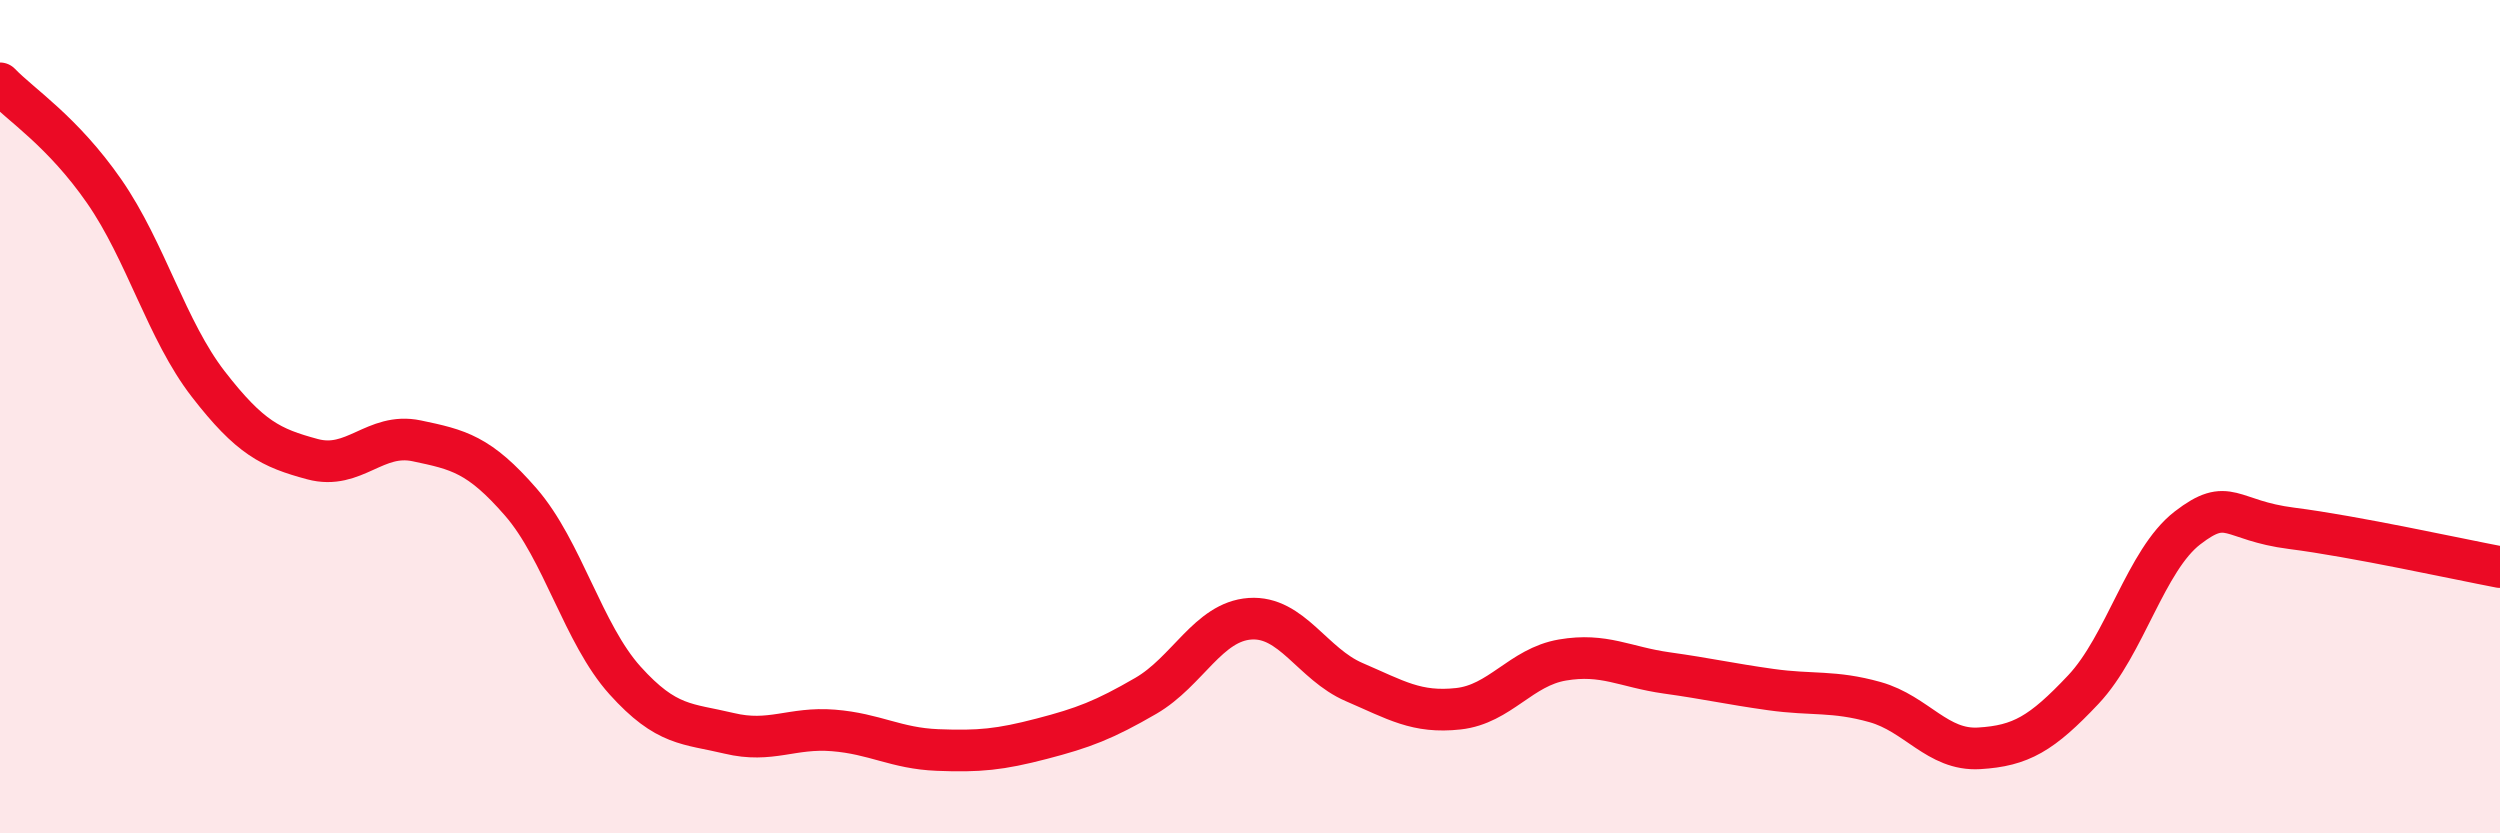
    <svg width="60" height="20" viewBox="0 0 60 20" xmlns="http://www.w3.org/2000/svg">
      <path
        d="M 0,2 C 0.5,2.52 1.5,3.15 2.5,4.59 C 3.5,6.03 4,7.93 5,9.22 C 6,10.51 6.5,10.75 7.5,11.02 C 8.5,11.29 9,10.37 10,10.58 C 11,10.79 11.5,10.9 12.5,12.05 C 13.5,13.2 14,15.22 15,16.33 C 16,17.44 16.5,17.36 17.5,17.6 C 18.5,17.84 19,17.45 20,17.53 C 21,17.61 21.5,17.96 22.5,18 C 23.5,18.04 24,17.99 25,17.73 C 26,17.47 26.5,17.28 27.5,16.7 C 28.5,16.12 29,14.92 30,14.85 C 31,14.78 31.5,15.94 32.5,16.37 C 33.5,16.8 34,17.12 35,17.01 C 36,16.9 36.5,16.01 37.5,15.84 C 38.5,15.67 39,16.01 40,16.15 C 41,16.29 41.5,16.41 42.5,16.55 C 43.5,16.69 44,16.57 45,16.85 C 46,17.13 46.5,18.02 47.5,17.96 C 48.5,17.9 49,17.61 50,16.55 C 51,15.49 51.5,13.44 52.5,12.67 C 53.5,11.9 53.5,12.49 55,12.68 C 56.5,12.87 59,13.42 60,13.61L60 20L0 20Z"
        fill="#EB0A25"
        opacity="0.1"
        stroke-linecap="round"
        stroke-linejoin="round"
      />
      <path
        d="M 0,2 C 0.5,2.52 1.5,3.15 2.5,4.59 C 3.5,6.03 4,7.93 5,9.22 C 6,10.51 6.5,10.75 7.5,11.02 C 8.5,11.29 9,10.37 10,10.58 C 11,10.79 11.5,10.9 12.5,12.05 C 13.5,13.2 14,15.22 15,16.33 C 16,17.44 16.5,17.36 17.5,17.6 C 18.5,17.84 19,17.45 20,17.53 C 21,17.61 21.5,17.96 22.5,18 C 23.5,18.04 24,17.99 25,17.73 C 26,17.47 26.5,17.28 27.5,16.7 C 28.5,16.12 29,14.92 30,14.85 C 31,14.78 31.5,15.94 32.5,16.37 C 33.5,16.8 34,17.12 35,17.01 C 36,16.9 36.5,16.01 37.5,15.84 C 38.5,15.67 39,16.01 40,16.15 C 41,16.29 41.5,16.41 42.5,16.55 C 43.5,16.69 44,16.57 45,16.85 C 46,17.13 46.5,18.02 47.5,17.96 C 48.5,17.9 49,17.61 50,16.55 C 51,15.49 51.5,13.44 52.5,12.67 C 53.5,11.9 53.5,12.49 55,12.68 C 56.5,12.87 59,13.42 60,13.61"
        stroke="#EB0A25"
        stroke-width="1"
        fill="none"
        stroke-linecap="round"
        stroke-linejoin="round"
      />
    </svg>
  